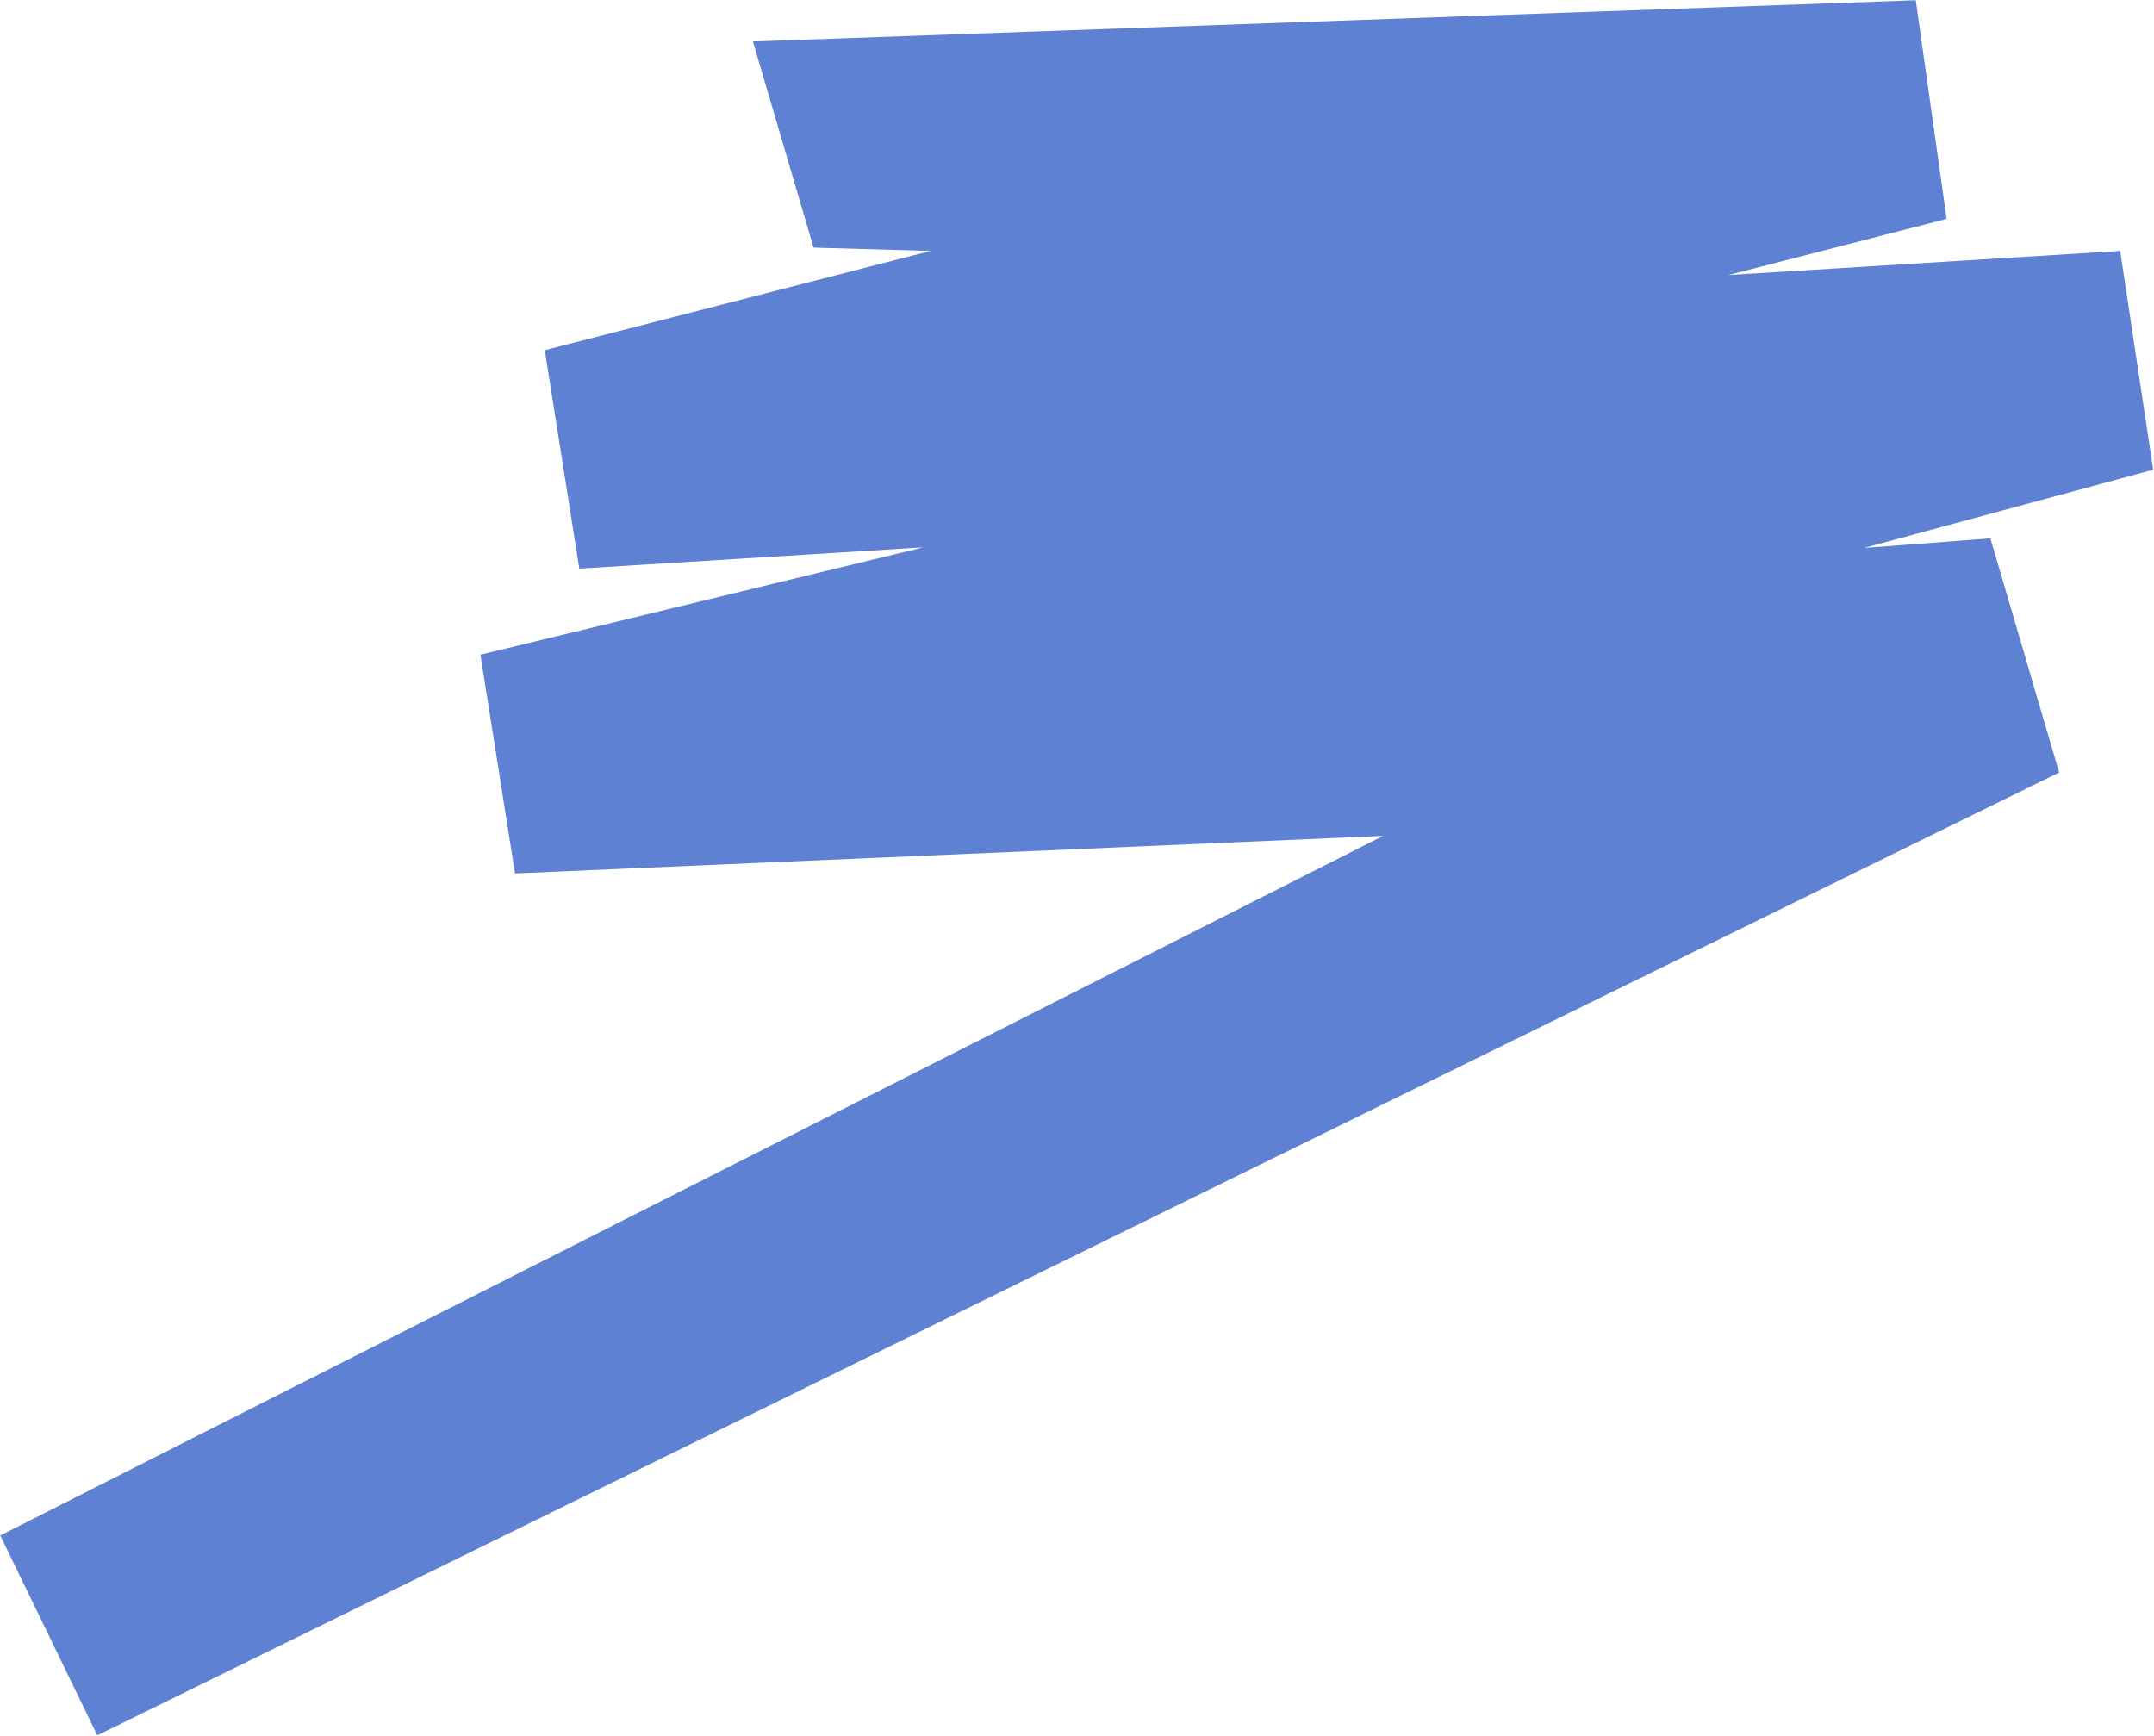 <?xml version="1.0" encoding="UTF-8"?> <svg xmlns="http://www.w3.org/2000/svg" width="1942" height="1565" viewBox="0 0 1942 1565" fill="none"> <path fill-rule="evenodd" clip-rule="evenodd" d="M678.826 37.404L1727.21 0.232L1755.04 197.338L1558.23 247.982L1911.5 226.219L1941.26 423.518L1680.5 494.072L1794.49 485.398L1856.5 696.5L87.733 1564.64L0.216 1384.45L1247.03 753.647L464.319 787.503L433.132 590.302L832.407 493.525L522.29 512.688L491.158 315.73L839.012 226.219L733.495 223.253L678.826 37.404Z" fill="#1B4CC1" fill-opacity="0.7"></path> </svg> 